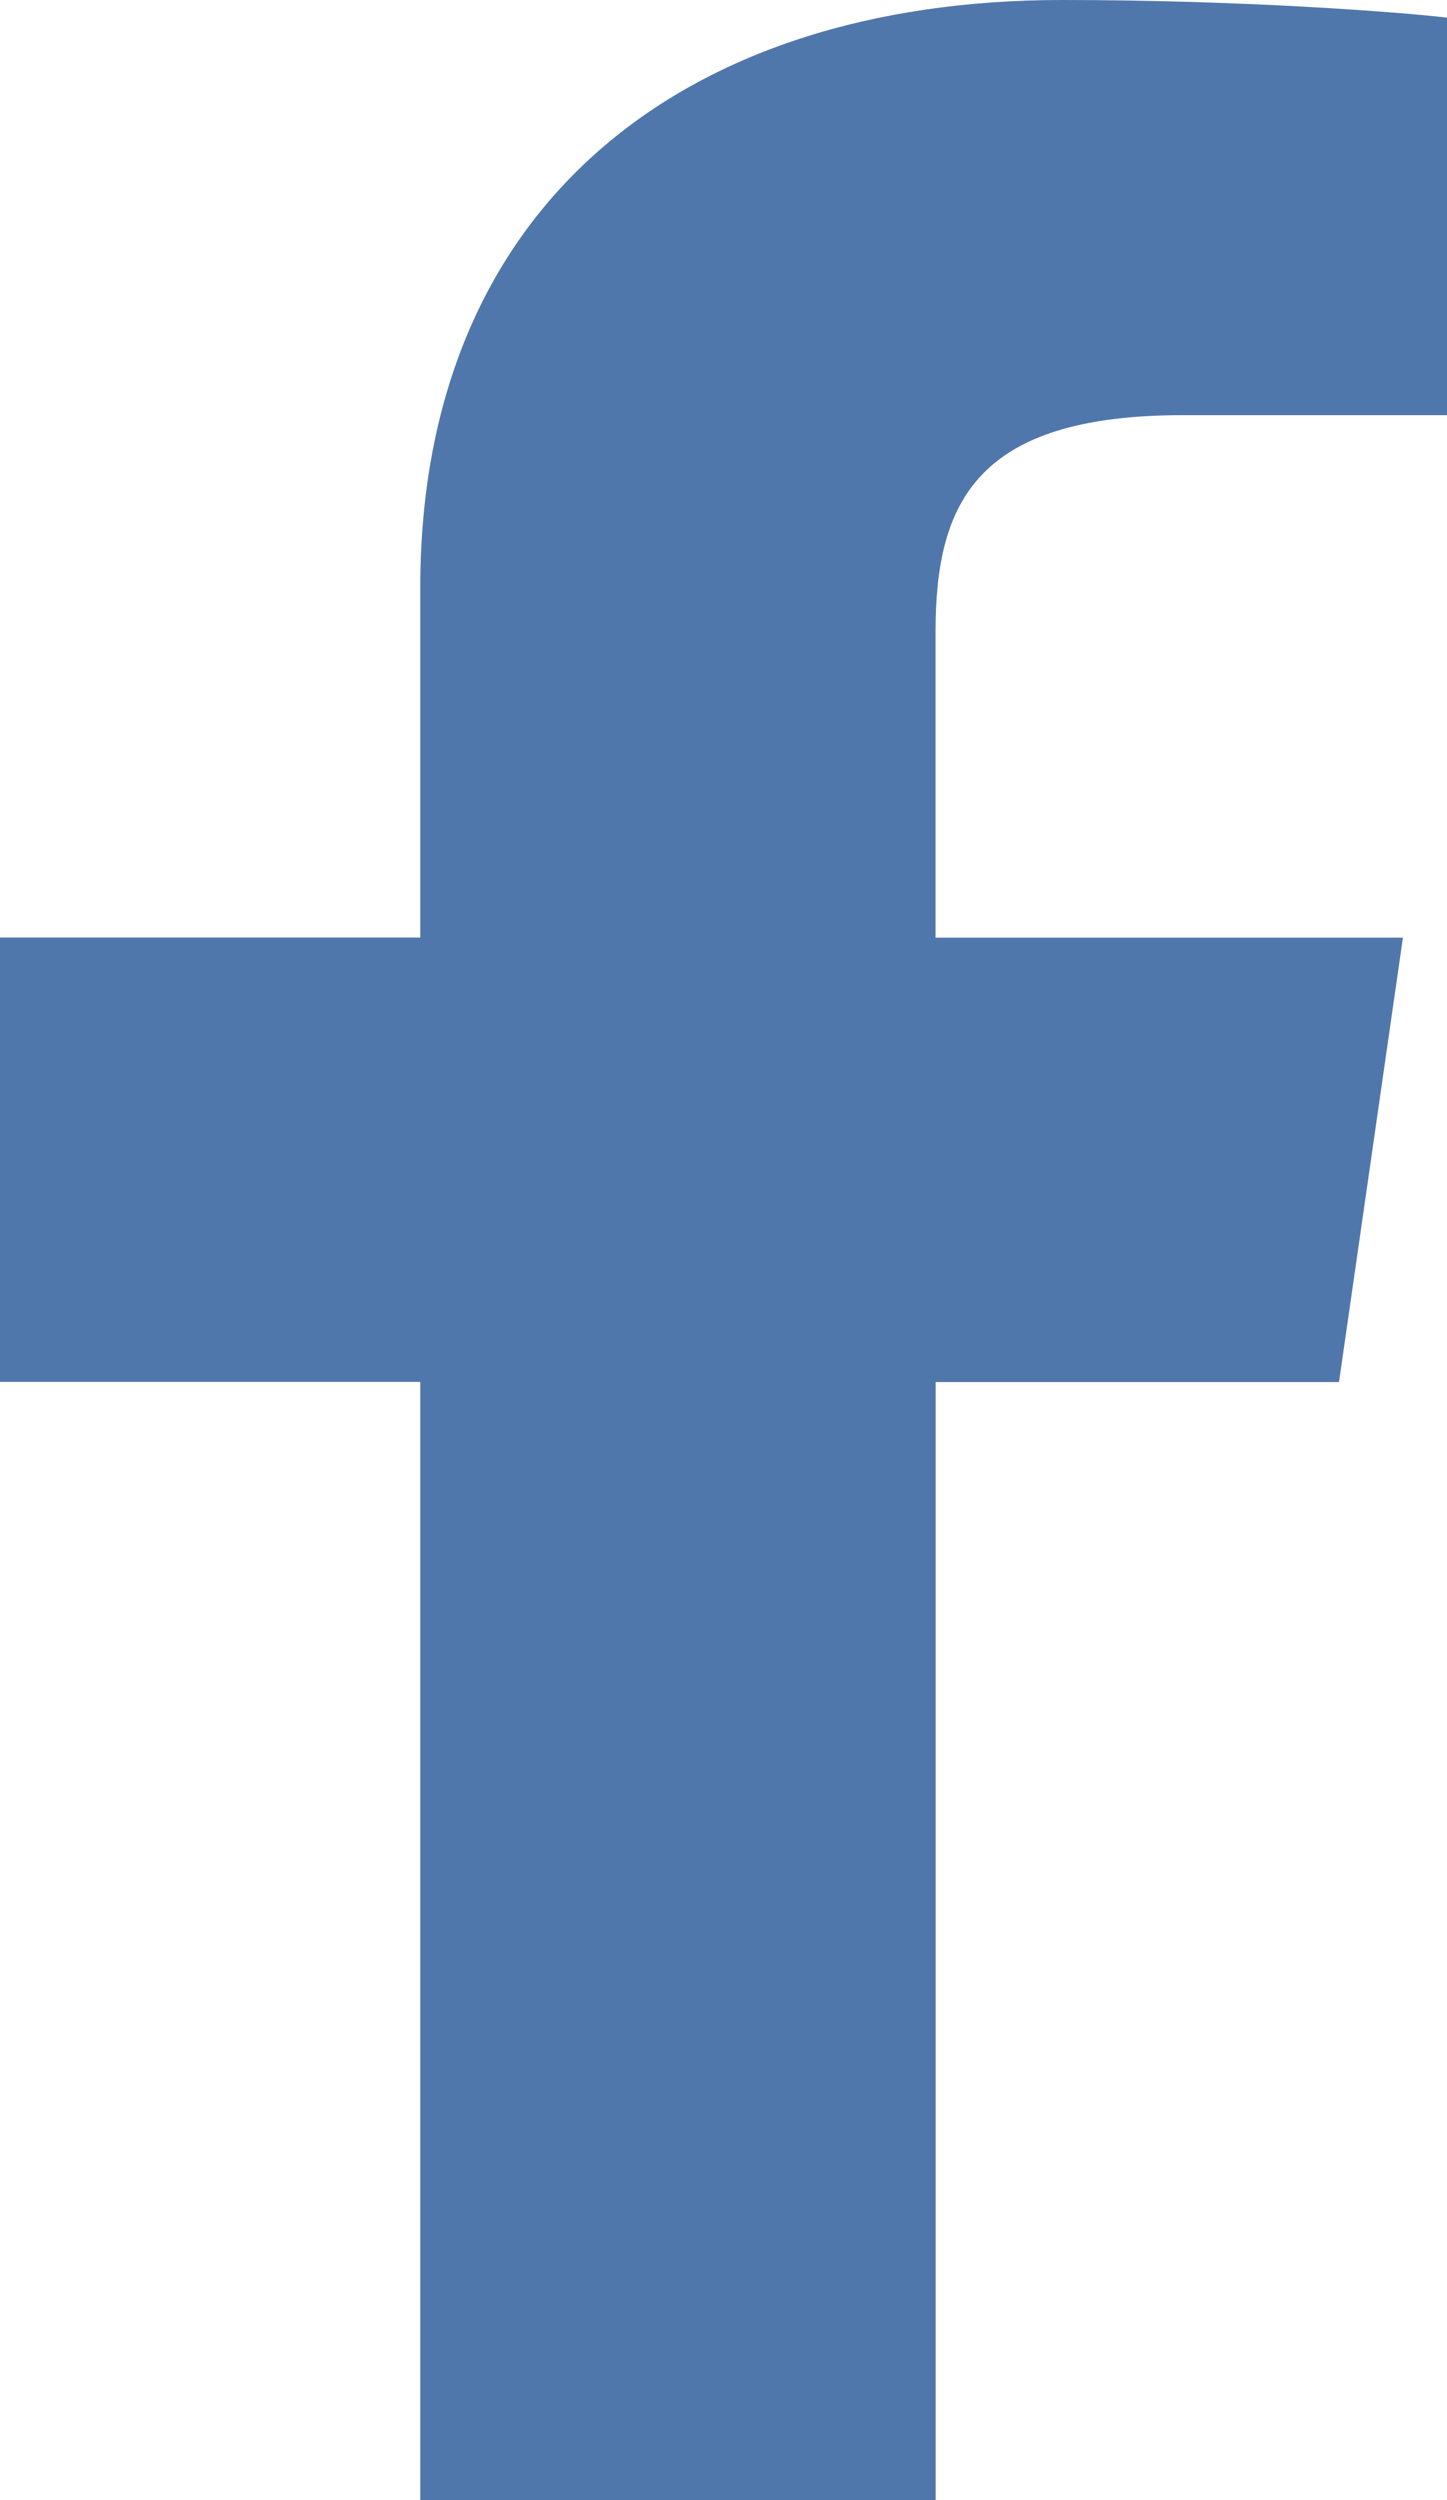 <svg width="11" height="19" viewBox="0 0 11 19" fill="none" xmlns="http://www.w3.org/2000/svg">
<path d="M8.992 3.155H11V0.134C10.653 0.093 9.462 0 8.074 0C5.179 0 3.195 1.573 3.195 4.464V7.125H0V10.502H3.195V19H7.113V10.503H10.179L10.665 7.126H7.112V4.799C7.113 3.823 7.417 3.155 8.992 3.155Z" fill="#5077AB"/>
</svg>
